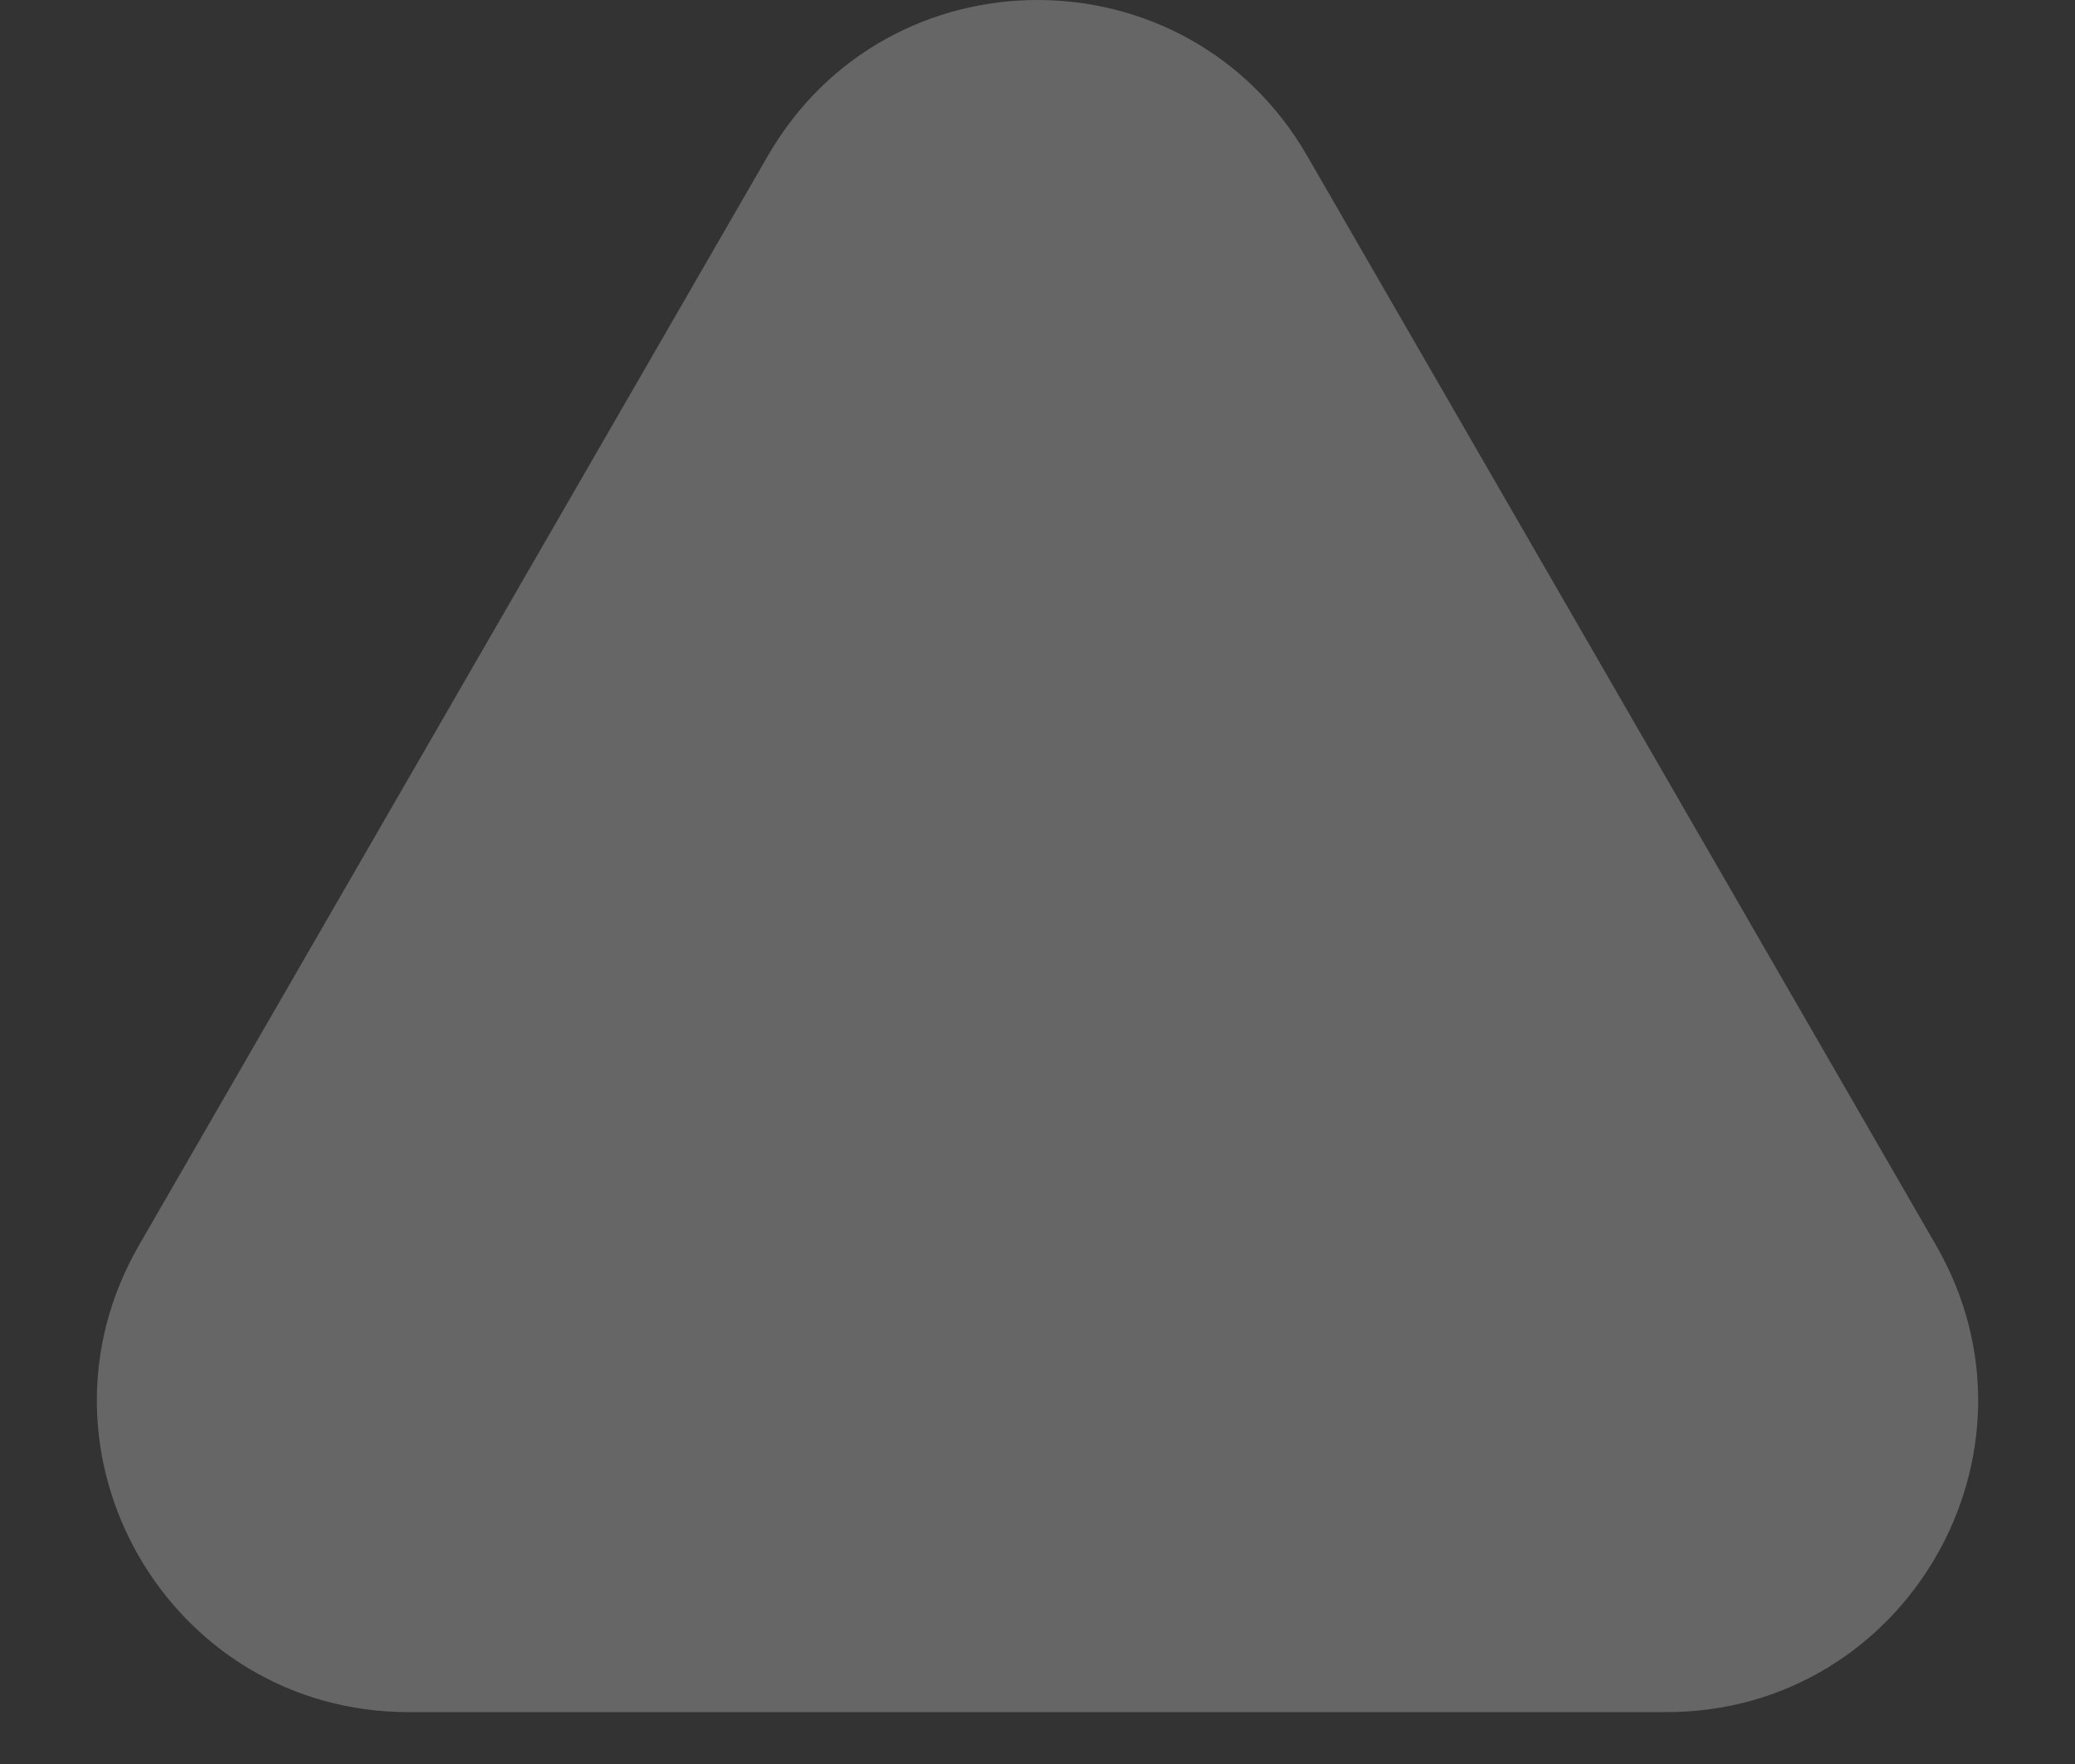 <svg width="20" height="17" viewBox="0 0 20 17" fill="none" xmlns="http://www.w3.org/2000/svg">
<rect x="0" y="0" width="20" height="17" fill="#333333" stroke="none"/>
<path d="M7.402 1.5C8.557 -0.5 11.443 -0.5 12.598 1.5L18.66 12C19.815 14 18.372 16.5 16.062 16.5H3.938C1.628 16.5 0.185 14 1.34 12L7.402 1.5Z" fill="white" fill-opacity="0.25"/>
</svg>
